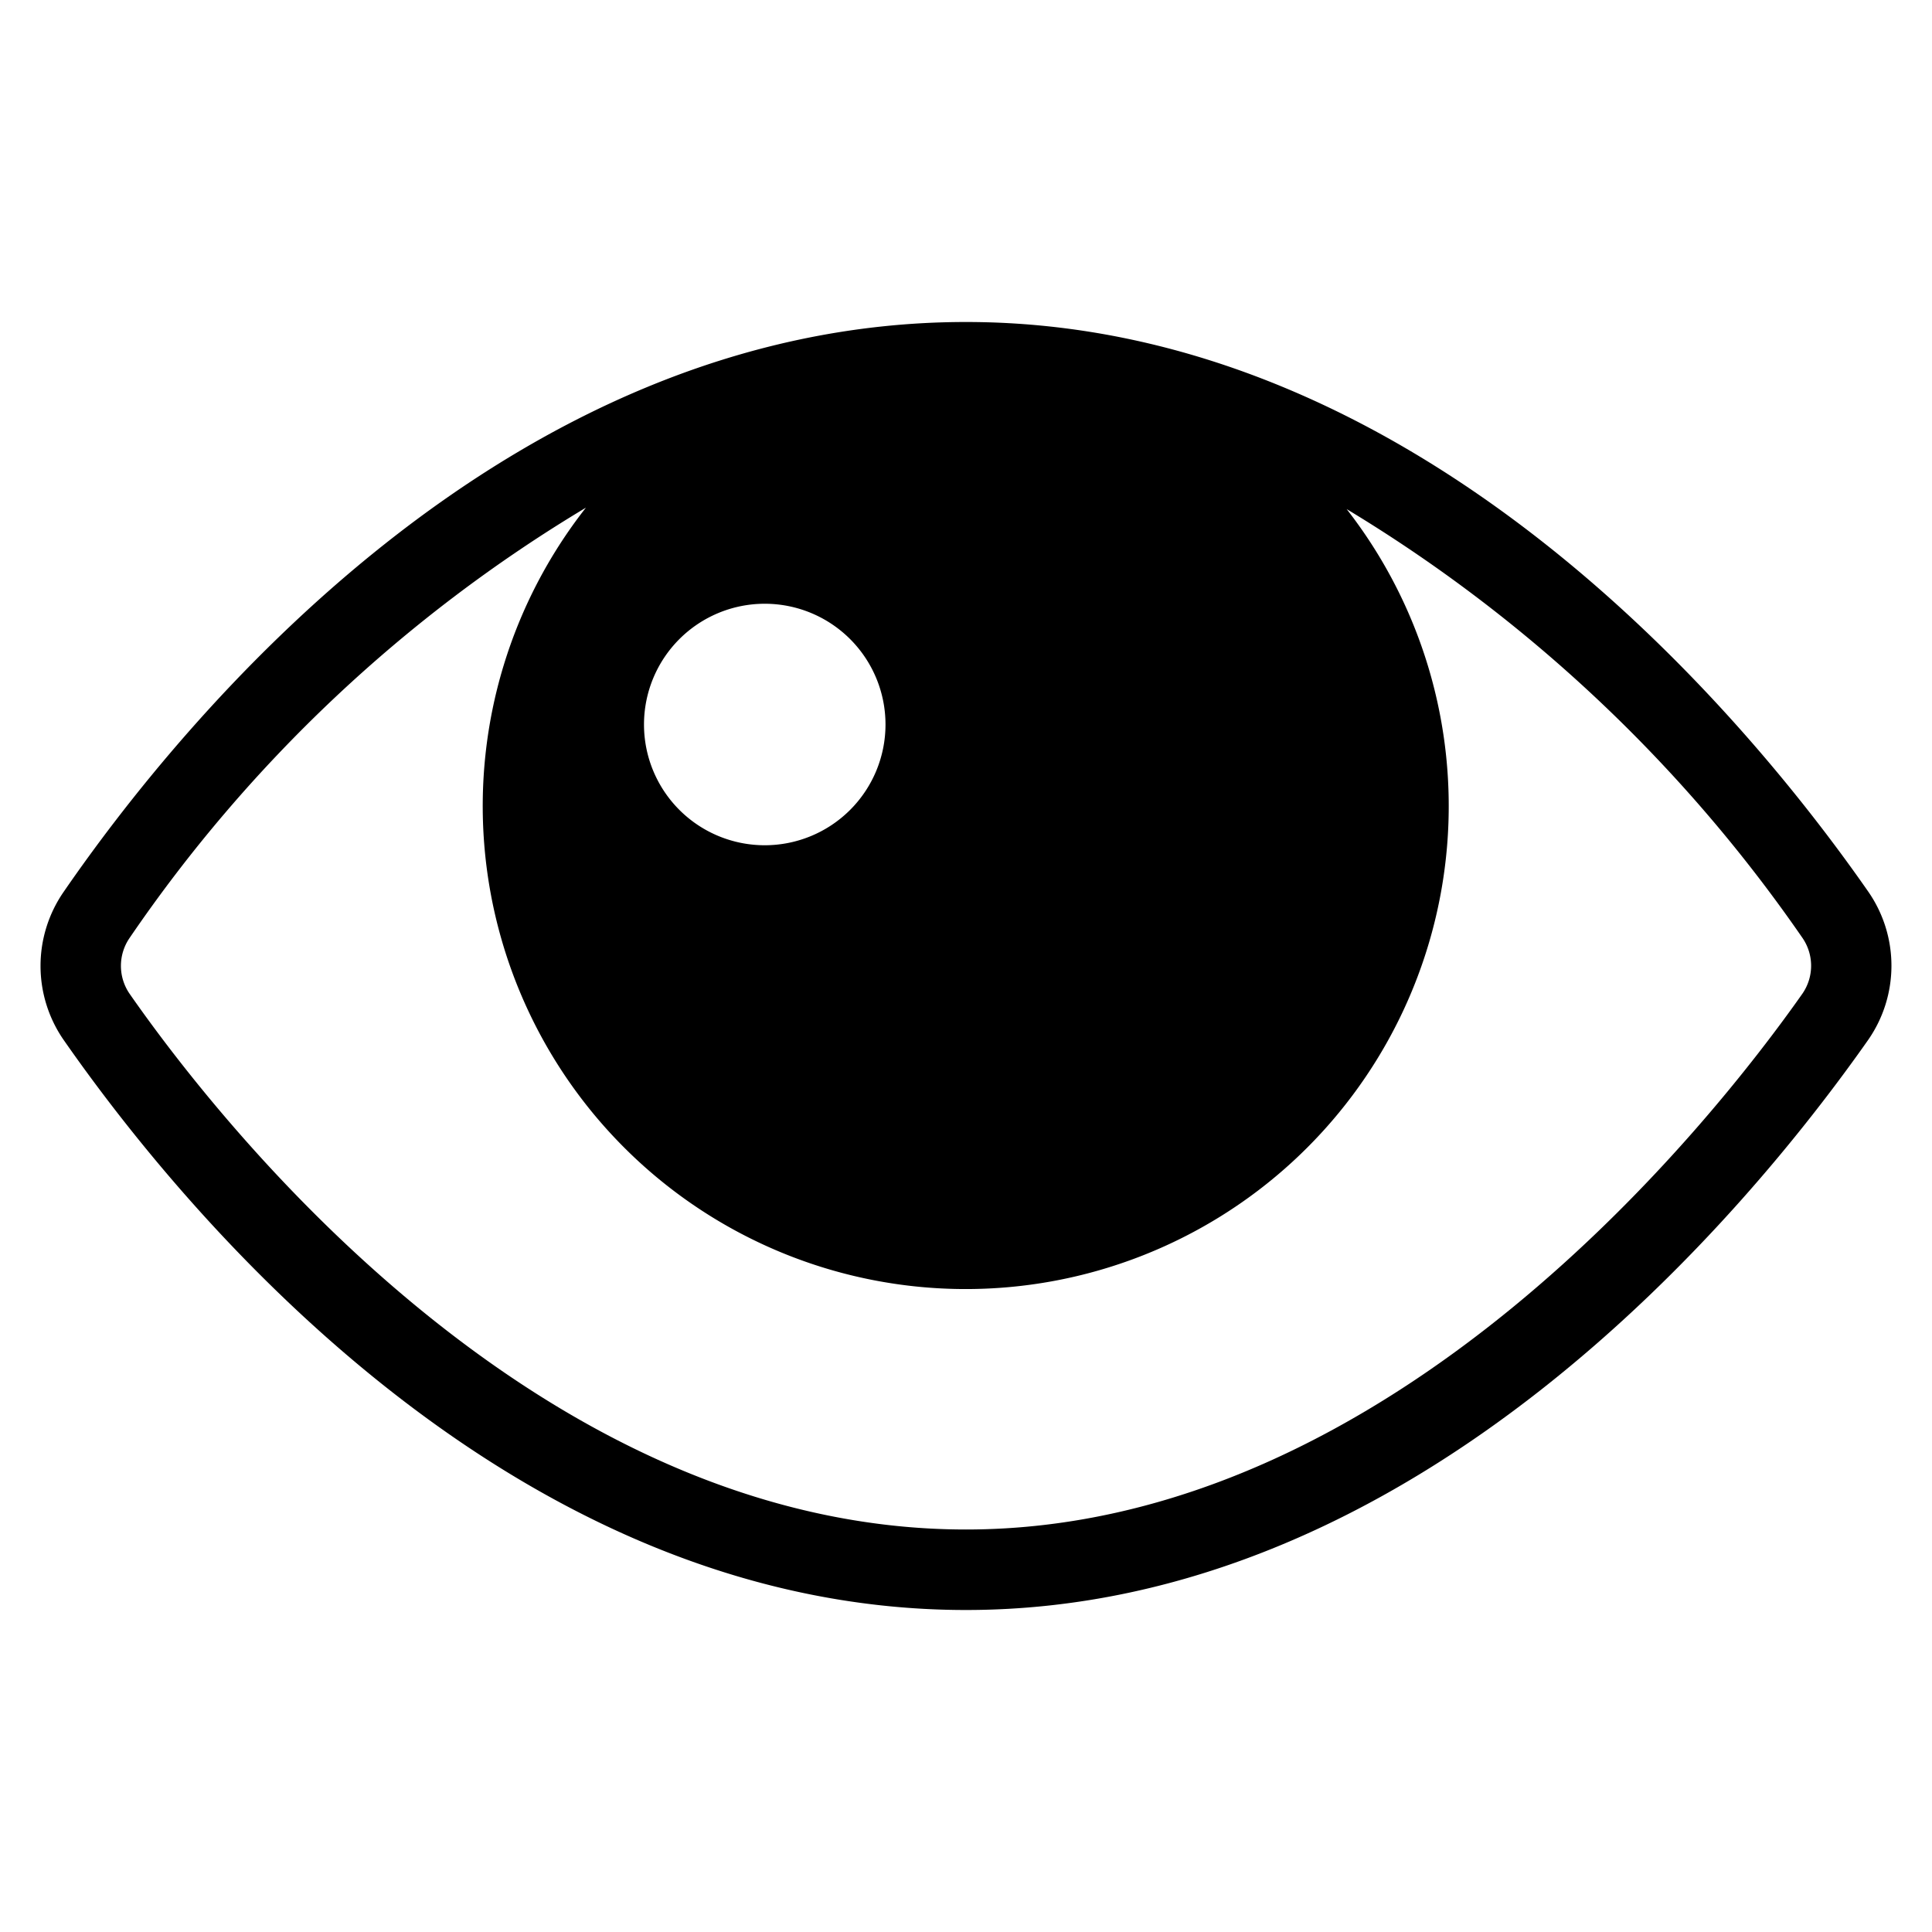 <svg xmlns="http://www.w3.org/2000/svg" width="48" height="48" viewBox="0 0 48 48"><g class="nc-icon-wrapper" fill="#2b4dc7"><path d="M46.423,22.162C43.458,17.9,35.339,8,24,8h-.016C12.55,8.01,4.5,17.914,1.571,22.173a3.233,3.233,0,0,0,0,3.649l0,0C4.54,30.088,12.664,40,24,40c11.244,0,19.42-9.9,22.415-14.165A3.228,3.228,0,0,0,46.423,22.162ZM19,15a3,3,0,1,1-3,3A3,3,0,0,1,19,15ZM44.78,24.688C42.584,27.811,34.6,38,24,38,13.317,38,5.394,27.812,3.217,24.686a1.224,1.224,0,0,1,0-1.379A36.291,36.291,0,0,1,14.557,12.613a12,12,0,1,0,18.9.035A36.928,36.928,0,0,1,44.78,23.3,1.22,1.22,0,0,1,44.78,24.688Z" fill="#000000"></path></g></svg>